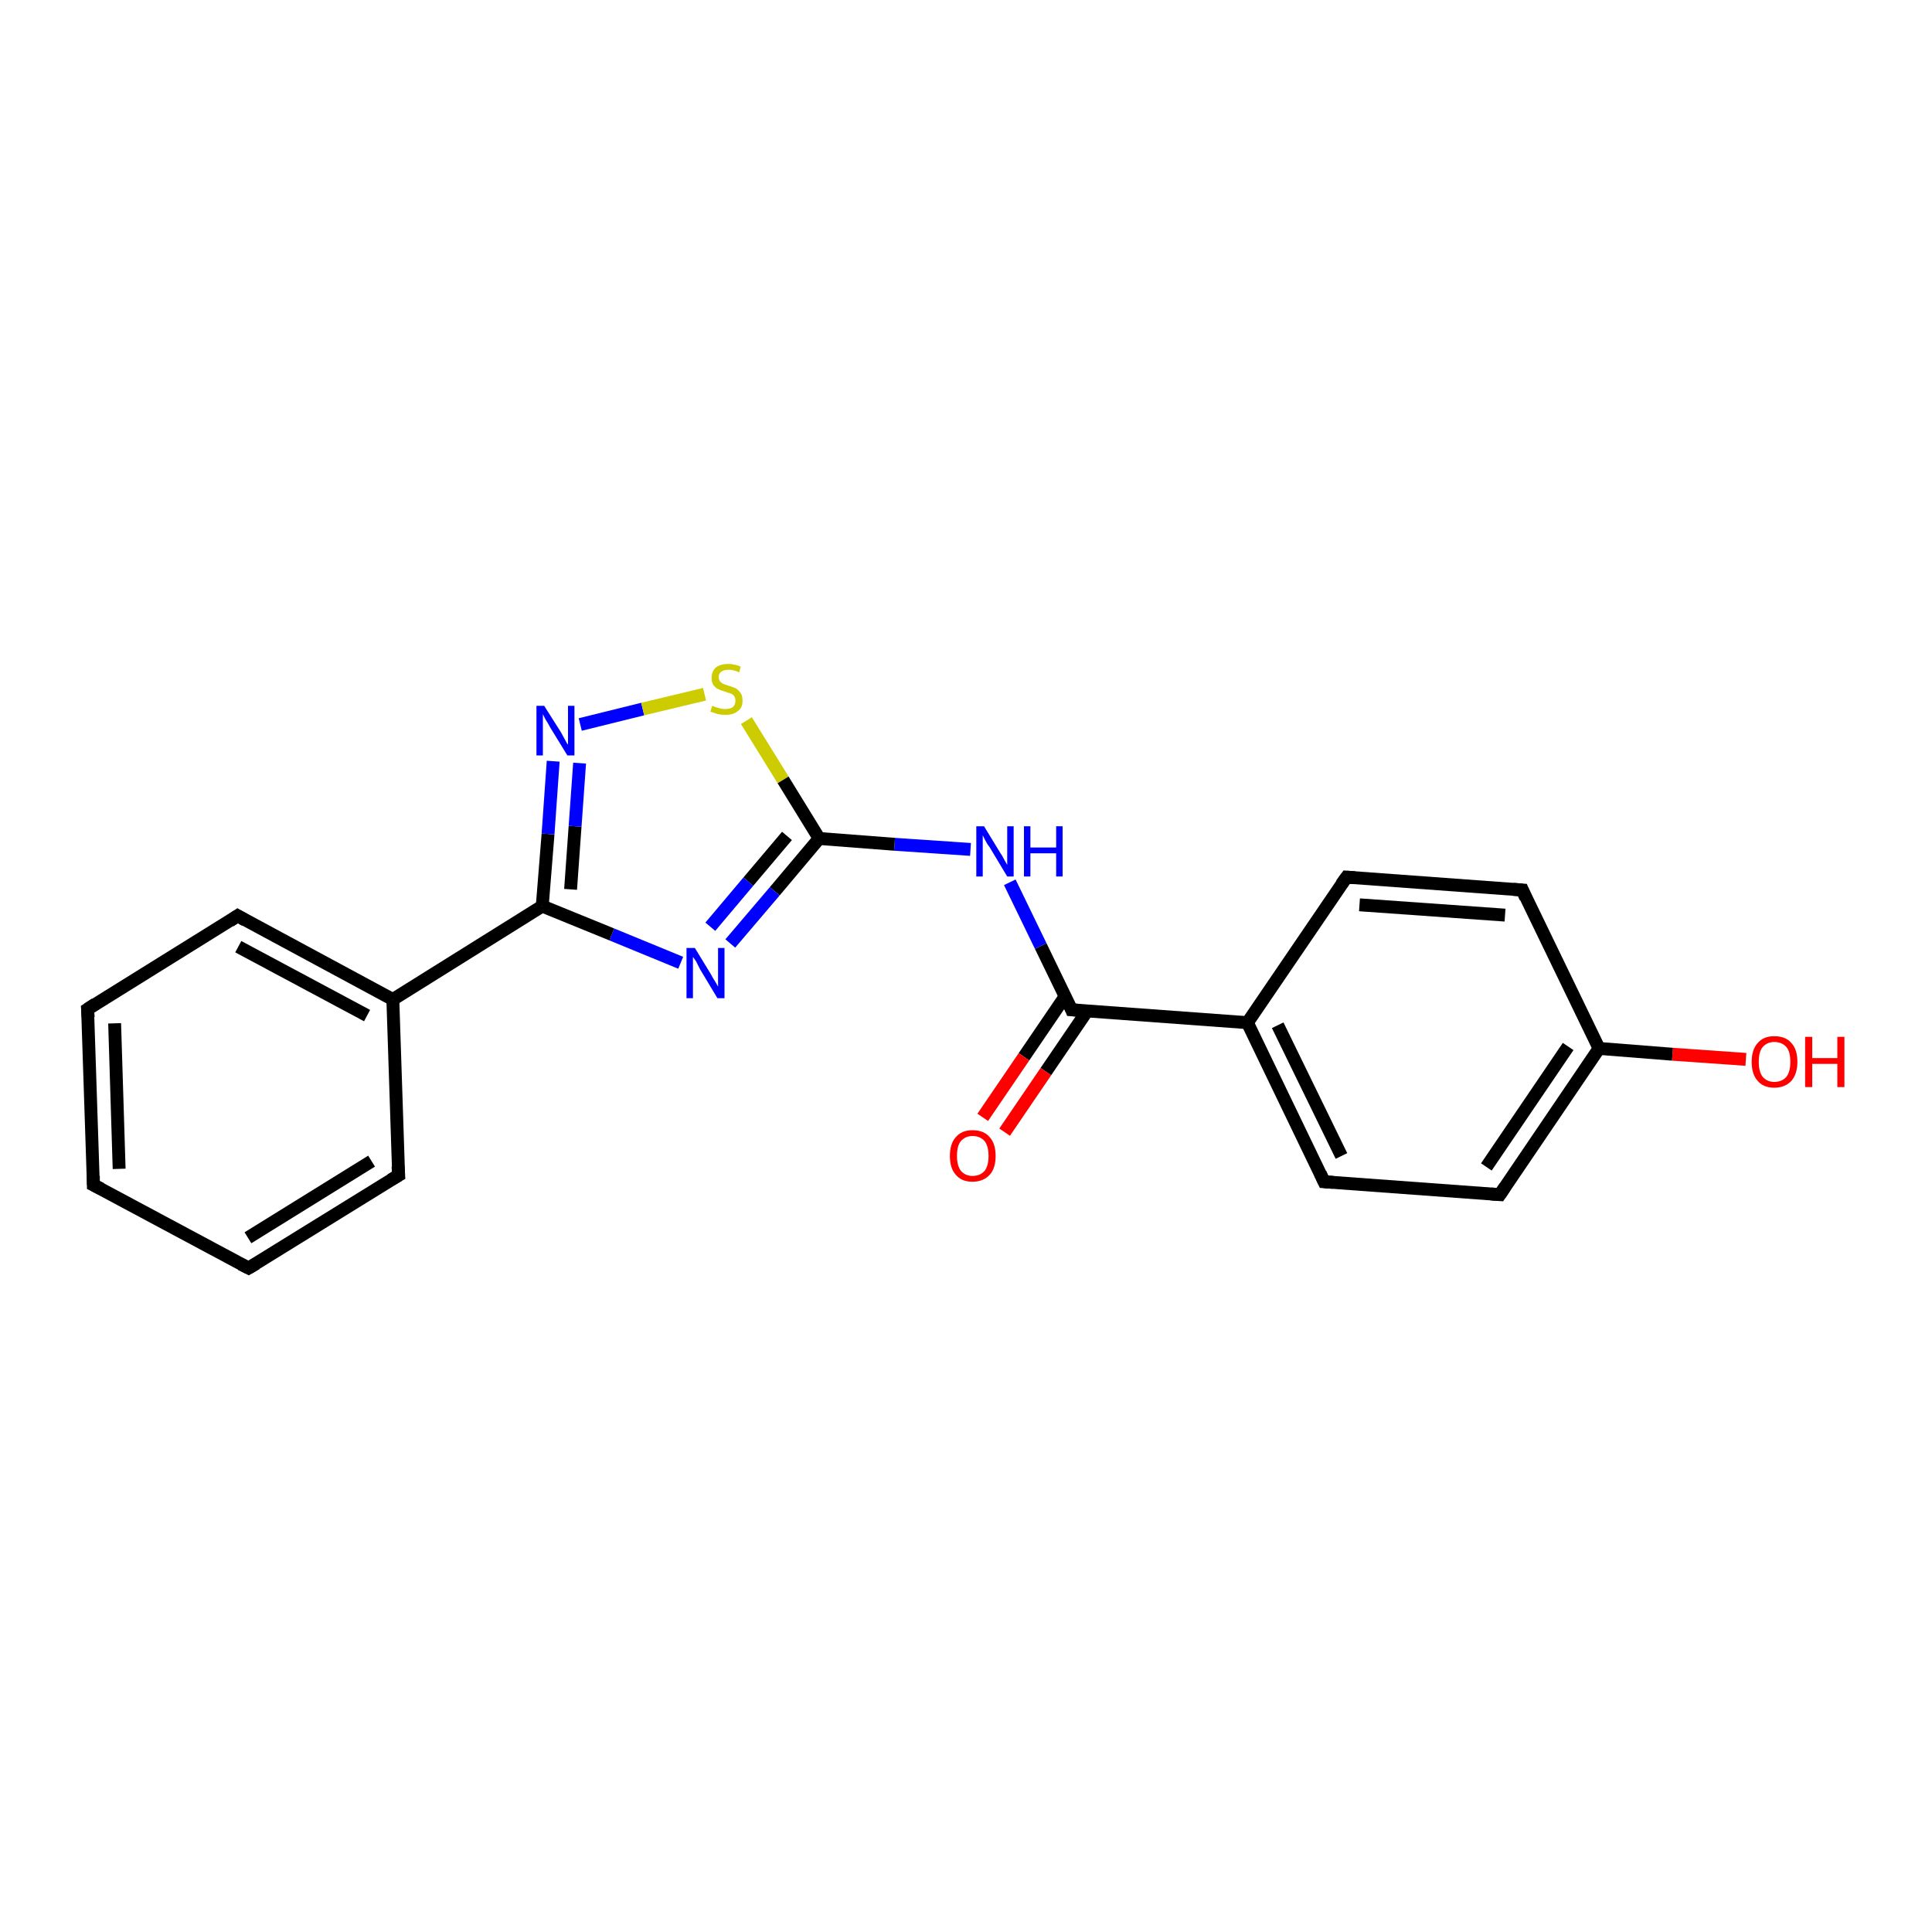 <?xml version='1.0' encoding='iso-8859-1'?>
<svg version='1.1' baseProfile='full'
              xmlns='http://www.w3.org/2000/svg'
                      xmlns:rdkit='http://www.rdkit.org/xml'
                      xmlns:xlink='http://www.w3.org/1999/xlink'
                  xml:space='preserve'
width='300px' height='300px' viewBox='0 0 300 300'>
<!-- END OF HEADER -->
<rect style='opacity:1.0;fill:#FFFFFF;stroke:none' width='300.0' height='300.0' x='0.0' y='0.0'> </rect>
<path class='bond-0 atom-0 atom-1' d='M 271.1,164.5 L 259.7,163.7' style='fill:none;fill-rule:evenodd;stroke:#FF0000;stroke-width:2.0px;stroke-linecap:butt;stroke-linejoin:miter;stroke-opacity:1' />
<path class='bond-0 atom-0 atom-1' d='M 259.7,163.7 L 248.3,162.8' style='fill:none;fill-rule:evenodd;stroke:#000000;stroke-width:2.0px;stroke-linecap:butt;stroke-linejoin:miter;stroke-opacity:1' />
<path class='bond-1 atom-1 atom-2' d='M 248.3,162.8 L 232.9,185.5' style='fill:none;fill-rule:evenodd;stroke:#000000;stroke-width:2.0px;stroke-linecap:butt;stroke-linejoin:miter;stroke-opacity:1' />
<path class='bond-1 atom-1 atom-2' d='M 243.5,162.5 L 230.8,181.2' style='fill:none;fill-rule:evenodd;stroke:#000000;stroke-width:2.0px;stroke-linecap:butt;stroke-linejoin:miter;stroke-opacity:1' />
<path class='bond-2 atom-2 atom-3' d='M 232.9,185.5 L 205.6,183.5' style='fill:none;fill-rule:evenodd;stroke:#000000;stroke-width:2.0px;stroke-linecap:butt;stroke-linejoin:miter;stroke-opacity:1' />
<path class='bond-3 atom-3 atom-4' d='M 205.6,183.5 L 193.7,158.8' style='fill:none;fill-rule:evenodd;stroke:#000000;stroke-width:2.0px;stroke-linecap:butt;stroke-linejoin:miter;stroke-opacity:1' />
<path class='bond-3 atom-3 atom-4' d='M 208.3,179.5 L 198.4,159.2' style='fill:none;fill-rule:evenodd;stroke:#000000;stroke-width:2.0px;stroke-linecap:butt;stroke-linejoin:miter;stroke-opacity:1' />
<path class='bond-4 atom-4 atom-5' d='M 193.7,158.8 L 209.1,136.2' style='fill:none;fill-rule:evenodd;stroke:#000000;stroke-width:2.0px;stroke-linecap:butt;stroke-linejoin:miter;stroke-opacity:1' />
<path class='bond-5 atom-5 atom-6' d='M 209.1,136.2 L 236.4,138.2' style='fill:none;fill-rule:evenodd;stroke:#000000;stroke-width:2.0px;stroke-linecap:butt;stroke-linejoin:miter;stroke-opacity:1' />
<path class='bond-5 atom-5 atom-6' d='M 211.1,140.5 L 233.7,142.1' style='fill:none;fill-rule:evenodd;stroke:#000000;stroke-width:2.0px;stroke-linecap:butt;stroke-linejoin:miter;stroke-opacity:1' />
<path class='bond-6 atom-4 atom-7' d='M 193.7,158.8 L 166.4,156.8' style='fill:none;fill-rule:evenodd;stroke:#000000;stroke-width:2.0px;stroke-linecap:butt;stroke-linejoin:miter;stroke-opacity:1' />
<path class='bond-7 atom-7 atom-8' d='M 165.4,154.7 L 159.0,164.1' style='fill:none;fill-rule:evenodd;stroke:#000000;stroke-width:2.0px;stroke-linecap:butt;stroke-linejoin:miter;stroke-opacity:1' />
<path class='bond-7 atom-7 atom-8' d='M 159.0,164.1 L 152.6,173.5' style='fill:none;fill-rule:evenodd;stroke:#FF0000;stroke-width:2.0px;stroke-linecap:butt;stroke-linejoin:miter;stroke-opacity:1' />
<path class='bond-7 atom-7 atom-8' d='M 168.8,157.0 L 162.4,166.4' style='fill:none;fill-rule:evenodd;stroke:#000000;stroke-width:2.0px;stroke-linecap:butt;stroke-linejoin:miter;stroke-opacity:1' />
<path class='bond-7 atom-7 atom-8' d='M 162.4,166.4 L 156.0,175.8' style='fill:none;fill-rule:evenodd;stroke:#FF0000;stroke-width:2.0px;stroke-linecap:butt;stroke-linejoin:miter;stroke-opacity:1' />
<path class='bond-8 atom-7 atom-9' d='M 166.4,156.8 L 161.6,146.9' style='fill:none;fill-rule:evenodd;stroke:#000000;stroke-width:2.0px;stroke-linecap:butt;stroke-linejoin:miter;stroke-opacity:1' />
<path class='bond-8 atom-7 atom-9' d='M 161.6,146.9 L 156.8,137.0' style='fill:none;fill-rule:evenodd;stroke:#0000FF;stroke-width:2.0px;stroke-linecap:butt;stroke-linejoin:miter;stroke-opacity:1' />
<path class='bond-9 atom-9 atom-10' d='M 150.7,131.9 L 138.9,131.1' style='fill:none;fill-rule:evenodd;stroke:#0000FF;stroke-width:2.0px;stroke-linecap:butt;stroke-linejoin:miter;stroke-opacity:1' />
<path class='bond-9 atom-9 atom-10' d='M 138.9,131.1 L 127.2,130.2' style='fill:none;fill-rule:evenodd;stroke:#000000;stroke-width:2.0px;stroke-linecap:butt;stroke-linejoin:miter;stroke-opacity:1' />
<path class='bond-10 atom-10 atom-11' d='M 127.2,130.2 L 120.3,138.4' style='fill:none;fill-rule:evenodd;stroke:#000000;stroke-width:2.0px;stroke-linecap:butt;stroke-linejoin:miter;stroke-opacity:1' />
<path class='bond-10 atom-10 atom-11' d='M 120.3,138.4 L 113.4,146.5' style='fill:none;fill-rule:evenodd;stroke:#0000FF;stroke-width:2.0px;stroke-linecap:butt;stroke-linejoin:miter;stroke-opacity:1' />
<path class='bond-10 atom-10 atom-11' d='M 122.2,129.8 L 116.2,136.9' style='fill:none;fill-rule:evenodd;stroke:#000000;stroke-width:2.0px;stroke-linecap:butt;stroke-linejoin:miter;stroke-opacity:1' />
<path class='bond-10 atom-10 atom-11' d='M 116.2,136.9 L 110.3,143.9' style='fill:none;fill-rule:evenodd;stroke:#0000FF;stroke-width:2.0px;stroke-linecap:butt;stroke-linejoin:miter;stroke-opacity:1' />
<path class='bond-11 atom-11 atom-12' d='M 105.7,149.5 L 95.0,145.1' style='fill:none;fill-rule:evenodd;stroke:#0000FF;stroke-width:2.0px;stroke-linecap:butt;stroke-linejoin:miter;stroke-opacity:1' />
<path class='bond-11 atom-11 atom-12' d='M 95.0,145.1 L 84.2,140.7' style='fill:none;fill-rule:evenodd;stroke:#000000;stroke-width:2.0px;stroke-linecap:butt;stroke-linejoin:miter;stroke-opacity:1' />
<path class='bond-12 atom-12 atom-13' d='M 84.2,140.7 L 85.1,129.5' style='fill:none;fill-rule:evenodd;stroke:#000000;stroke-width:2.0px;stroke-linecap:butt;stroke-linejoin:miter;stroke-opacity:1' />
<path class='bond-12 atom-12 atom-13' d='M 85.1,129.5 L 85.9,118.2' style='fill:none;fill-rule:evenodd;stroke:#0000FF;stroke-width:2.0px;stroke-linecap:butt;stroke-linejoin:miter;stroke-opacity:1' />
<path class='bond-12 atom-12 atom-13' d='M 88.6,138.1 L 89.3,128.3' style='fill:none;fill-rule:evenodd;stroke:#000000;stroke-width:2.0px;stroke-linecap:butt;stroke-linejoin:miter;stroke-opacity:1' />
<path class='bond-12 atom-12 atom-13' d='M 89.3,128.3 L 90.0,118.5' style='fill:none;fill-rule:evenodd;stroke:#0000FF;stroke-width:2.0px;stroke-linecap:butt;stroke-linejoin:miter;stroke-opacity:1' />
<path class='bond-13 atom-13 atom-14' d='M 90.1,112.5 L 99.8,110.1' style='fill:none;fill-rule:evenodd;stroke:#0000FF;stroke-width:2.0px;stroke-linecap:butt;stroke-linejoin:miter;stroke-opacity:1' />
<path class='bond-13 atom-13 atom-14' d='M 99.8,110.1 L 109.4,107.8' style='fill:none;fill-rule:evenodd;stroke:#CCCC00;stroke-width:2.0px;stroke-linecap:butt;stroke-linejoin:miter;stroke-opacity:1' />
<path class='bond-14 atom-12 atom-15' d='M 84.2,140.7 L 61.0,155.2' style='fill:none;fill-rule:evenodd;stroke:#000000;stroke-width:2.0px;stroke-linecap:butt;stroke-linejoin:miter;stroke-opacity:1' />
<path class='bond-15 atom-15 atom-16' d='M 61.0,155.2 L 36.9,142.2' style='fill:none;fill-rule:evenodd;stroke:#000000;stroke-width:2.0px;stroke-linecap:butt;stroke-linejoin:miter;stroke-opacity:1' />
<path class='bond-15 atom-15 atom-16' d='M 57.0,157.7 L 37.0,147.0' style='fill:none;fill-rule:evenodd;stroke:#000000;stroke-width:2.0px;stroke-linecap:butt;stroke-linejoin:miter;stroke-opacity:1' />
<path class='bond-16 atom-16 atom-17' d='M 36.9,142.2 L 13.6,156.7' style='fill:none;fill-rule:evenodd;stroke:#000000;stroke-width:2.0px;stroke-linecap:butt;stroke-linejoin:miter;stroke-opacity:1' />
<path class='bond-17 atom-17 atom-18' d='M 13.6,156.7 L 14.5,184.0' style='fill:none;fill-rule:evenodd;stroke:#000000;stroke-width:2.0px;stroke-linecap:butt;stroke-linejoin:miter;stroke-opacity:1' />
<path class='bond-17 atom-17 atom-18' d='M 17.8,158.9 L 18.5,181.5' style='fill:none;fill-rule:evenodd;stroke:#000000;stroke-width:2.0px;stroke-linecap:butt;stroke-linejoin:miter;stroke-opacity:1' />
<path class='bond-18 atom-18 atom-19' d='M 14.5,184.0 L 38.6,196.9' style='fill:none;fill-rule:evenodd;stroke:#000000;stroke-width:2.0px;stroke-linecap:butt;stroke-linejoin:miter;stroke-opacity:1' />
<path class='bond-19 atom-19 atom-20' d='M 38.6,196.9 L 61.9,182.5' style='fill:none;fill-rule:evenodd;stroke:#000000;stroke-width:2.0px;stroke-linecap:butt;stroke-linejoin:miter;stroke-opacity:1' />
<path class='bond-19 atom-19 atom-20' d='M 38.5,192.2 L 57.7,180.3' style='fill:none;fill-rule:evenodd;stroke:#000000;stroke-width:2.0px;stroke-linecap:butt;stroke-linejoin:miter;stroke-opacity:1' />
<path class='bond-20 atom-6 atom-1' d='M 236.4,138.2 L 248.3,162.8' style='fill:none;fill-rule:evenodd;stroke:#000000;stroke-width:2.0px;stroke-linecap:butt;stroke-linejoin:miter;stroke-opacity:1' />
<path class='bond-21 atom-14 atom-10' d='M 115.9,111.9 L 121.6,121.1' style='fill:none;fill-rule:evenodd;stroke:#CCCC00;stroke-width:2.0px;stroke-linecap:butt;stroke-linejoin:miter;stroke-opacity:1' />
<path class='bond-21 atom-14 atom-10' d='M 121.6,121.1 L 127.2,130.2' style='fill:none;fill-rule:evenodd;stroke:#000000;stroke-width:2.0px;stroke-linecap:butt;stroke-linejoin:miter;stroke-opacity:1' />
<path class='bond-22 atom-20 atom-15' d='M 61.9,182.5 L 61.0,155.2' style='fill:none;fill-rule:evenodd;stroke:#000000;stroke-width:2.0px;stroke-linecap:butt;stroke-linejoin:miter;stroke-opacity:1' />
<path d='M 233.7,184.3 L 232.9,185.5 L 231.5,185.4' style='fill:none;stroke:#000000;stroke-width:2.0px;stroke-linecap:butt;stroke-linejoin:miter;stroke-opacity:1;' />
<path d='M 207.0,183.6 L 205.6,183.5 L 205.0,182.2' style='fill:none;stroke:#000000;stroke-width:2.0px;stroke-linecap:butt;stroke-linejoin:miter;stroke-opacity:1;' />
<path d='M 208.3,137.3 L 209.1,136.2 L 210.4,136.3' style='fill:none;stroke:#000000;stroke-width:2.0px;stroke-linecap:butt;stroke-linejoin:miter;stroke-opacity:1;' />
<path d='M 235.0,138.1 L 236.4,138.2 L 236.9,139.4' style='fill:none;stroke:#000000;stroke-width:2.0px;stroke-linecap:butt;stroke-linejoin:miter;stroke-opacity:1;' />
<path d='M 167.8,156.9 L 166.4,156.8 L 166.2,156.3' style='fill:none;stroke:#000000;stroke-width:2.0px;stroke-linecap:butt;stroke-linejoin:miter;stroke-opacity:1;' />
<path d='M 38.1,142.9 L 36.9,142.2 L 35.7,143.0' style='fill:none;stroke:#000000;stroke-width:2.0px;stroke-linecap:butt;stroke-linejoin:miter;stroke-opacity:1;' />
<path d='M 14.8,155.9 L 13.6,156.7 L 13.7,158.0' style='fill:none;stroke:#000000;stroke-width:2.0px;stroke-linecap:butt;stroke-linejoin:miter;stroke-opacity:1;' />
<path d='M 14.5,182.6 L 14.5,184.0 L 15.7,184.6' style='fill:none;stroke:#000000;stroke-width:2.0px;stroke-linecap:butt;stroke-linejoin:miter;stroke-opacity:1;' />
<path d='M 37.4,196.3 L 38.6,196.9 L 39.8,196.2' style='fill:none;stroke:#000000;stroke-width:2.0px;stroke-linecap:butt;stroke-linejoin:miter;stroke-opacity:1;' />
<path d='M 60.7,183.2 L 61.9,182.5 L 61.8,181.1' style='fill:none;stroke:#000000;stroke-width:2.0px;stroke-linecap:butt;stroke-linejoin:miter;stroke-opacity:1;' />
<path class='atom-0' d='M 272.0 164.9
Q 272.0 163.0, 272.9 162.0
Q 273.8 160.9, 275.5 160.9
Q 277.3 160.9, 278.2 162.0
Q 279.1 163.0, 279.1 164.9
Q 279.1 166.7, 278.2 167.8
Q 277.2 168.9, 275.5 168.9
Q 273.8 168.9, 272.9 167.8
Q 272.0 166.8, 272.0 164.9
M 275.5 168.0
Q 276.7 168.0, 277.4 167.2
Q 278.0 166.4, 278.0 164.9
Q 278.0 163.3, 277.4 162.6
Q 276.7 161.8, 275.5 161.8
Q 274.4 161.8, 273.7 162.6
Q 273.1 163.3, 273.1 164.9
Q 273.1 166.4, 273.7 167.2
Q 274.4 168.0, 275.5 168.0
' fill='#FF0000'/>
<path class='atom-0' d='M 280.3 161.0
L 281.4 161.0
L 281.4 164.3
L 285.3 164.3
L 285.3 161.0
L 286.4 161.0
L 286.4 168.8
L 285.3 168.8
L 285.3 165.2
L 281.4 165.2
L 281.4 168.8
L 280.3 168.8
L 280.3 161.0
' fill='#FF0000'/>
<path class='atom-8' d='M 147.5 179.5
Q 147.5 177.6, 148.4 176.6
Q 149.3 175.5, 151.0 175.5
Q 152.8 175.5, 153.7 176.6
Q 154.6 177.6, 154.6 179.5
Q 154.6 181.4, 153.7 182.4
Q 152.7 183.5, 151.0 183.5
Q 149.3 183.5, 148.4 182.4
Q 147.5 181.4, 147.5 179.5
M 151.0 182.6
Q 152.2 182.6, 152.9 181.8
Q 153.5 181.0, 153.5 179.5
Q 153.5 178.0, 152.9 177.2
Q 152.2 176.4, 151.0 176.4
Q 149.9 176.4, 149.2 177.2
Q 148.6 177.9, 148.6 179.5
Q 148.6 181.0, 149.2 181.8
Q 149.9 182.6, 151.0 182.6
' fill='#FF0000'/>
<path class='atom-9' d='M 152.8 128.3
L 155.3 132.4
Q 155.6 132.8, 156.0 133.6
Q 156.4 134.3, 156.4 134.3
L 156.4 128.3
L 157.4 128.3
L 157.4 136.1
L 156.4 136.1
L 153.7 131.6
Q 153.3 131.1, 153.0 130.5
Q 152.7 129.9, 152.6 129.7
L 152.6 136.1
L 151.6 136.1
L 151.6 128.3
L 152.8 128.3
' fill='#0000FF'/>
<path class='atom-9' d='M 159.0 128.3
L 160.0 128.3
L 160.0 131.6
L 164.0 131.6
L 164.0 128.3
L 165.0 128.3
L 165.0 136.1
L 164.0 136.1
L 164.0 132.5
L 160.0 132.5
L 160.0 136.1
L 159.0 136.1
L 159.0 128.3
' fill='#0000FF'/>
<path class='atom-11' d='M 107.9 147.2
L 110.4 151.3
Q 110.6 151.7, 111.1 152.5
Q 111.5 153.2, 111.5 153.2
L 111.5 147.2
L 112.5 147.2
L 112.5 155.0
L 111.4 155.0
L 108.7 150.5
Q 108.4 149.9, 108.1 149.3
Q 107.7 148.7, 107.6 148.6
L 107.6 155.0
L 106.6 155.0
L 106.6 147.2
L 107.9 147.2
' fill='#0000FF'/>
<path class='atom-13' d='M 84.5 109.6
L 87.1 113.7
Q 87.3 114.1, 87.7 114.8
Q 88.1 115.6, 88.2 115.6
L 88.2 109.6
L 89.2 109.6
L 89.2 117.3
L 88.1 117.3
L 85.4 112.9
Q 85.1 112.3, 84.7 111.7
Q 84.4 111.1, 84.3 110.9
L 84.3 117.3
L 83.3 117.3
L 83.3 109.6
L 84.5 109.6
' fill='#0000FF'/>
<path class='atom-14' d='M 110.6 109.6
Q 110.7 109.6, 111.1 109.8
Q 111.4 109.9, 111.8 110.0
Q 112.2 110.1, 112.6 110.1
Q 113.4 110.1, 113.8 109.8
Q 114.2 109.4, 114.2 108.8
Q 114.2 108.4, 114.0 108.1
Q 113.8 107.8, 113.5 107.7
Q 113.1 107.6, 112.6 107.4
Q 111.9 107.2, 111.5 107.0
Q 111.1 106.8, 110.8 106.4
Q 110.5 106.0, 110.5 105.3
Q 110.5 104.3, 111.1 103.7
Q 111.8 103.1, 113.1 103.1
Q 114.0 103.1, 115.0 103.5
L 114.8 104.4
Q 113.9 104.0, 113.2 104.0
Q 112.4 104.0, 112.0 104.3
Q 111.6 104.6, 111.6 105.1
Q 111.6 105.5, 111.8 105.8
Q 112.0 106.0, 112.3 106.2
Q 112.6 106.3, 113.2 106.5
Q 113.9 106.7, 114.3 106.9
Q 114.7 107.2, 115.0 107.6
Q 115.3 108.0, 115.3 108.8
Q 115.3 109.9, 114.6 110.4
Q 113.9 111.0, 112.7 111.0
Q 112.0 111.0, 111.5 110.9
Q 110.9 110.7, 110.3 110.5
L 110.6 109.6
' fill='#CCCC00'/>
</svg>
